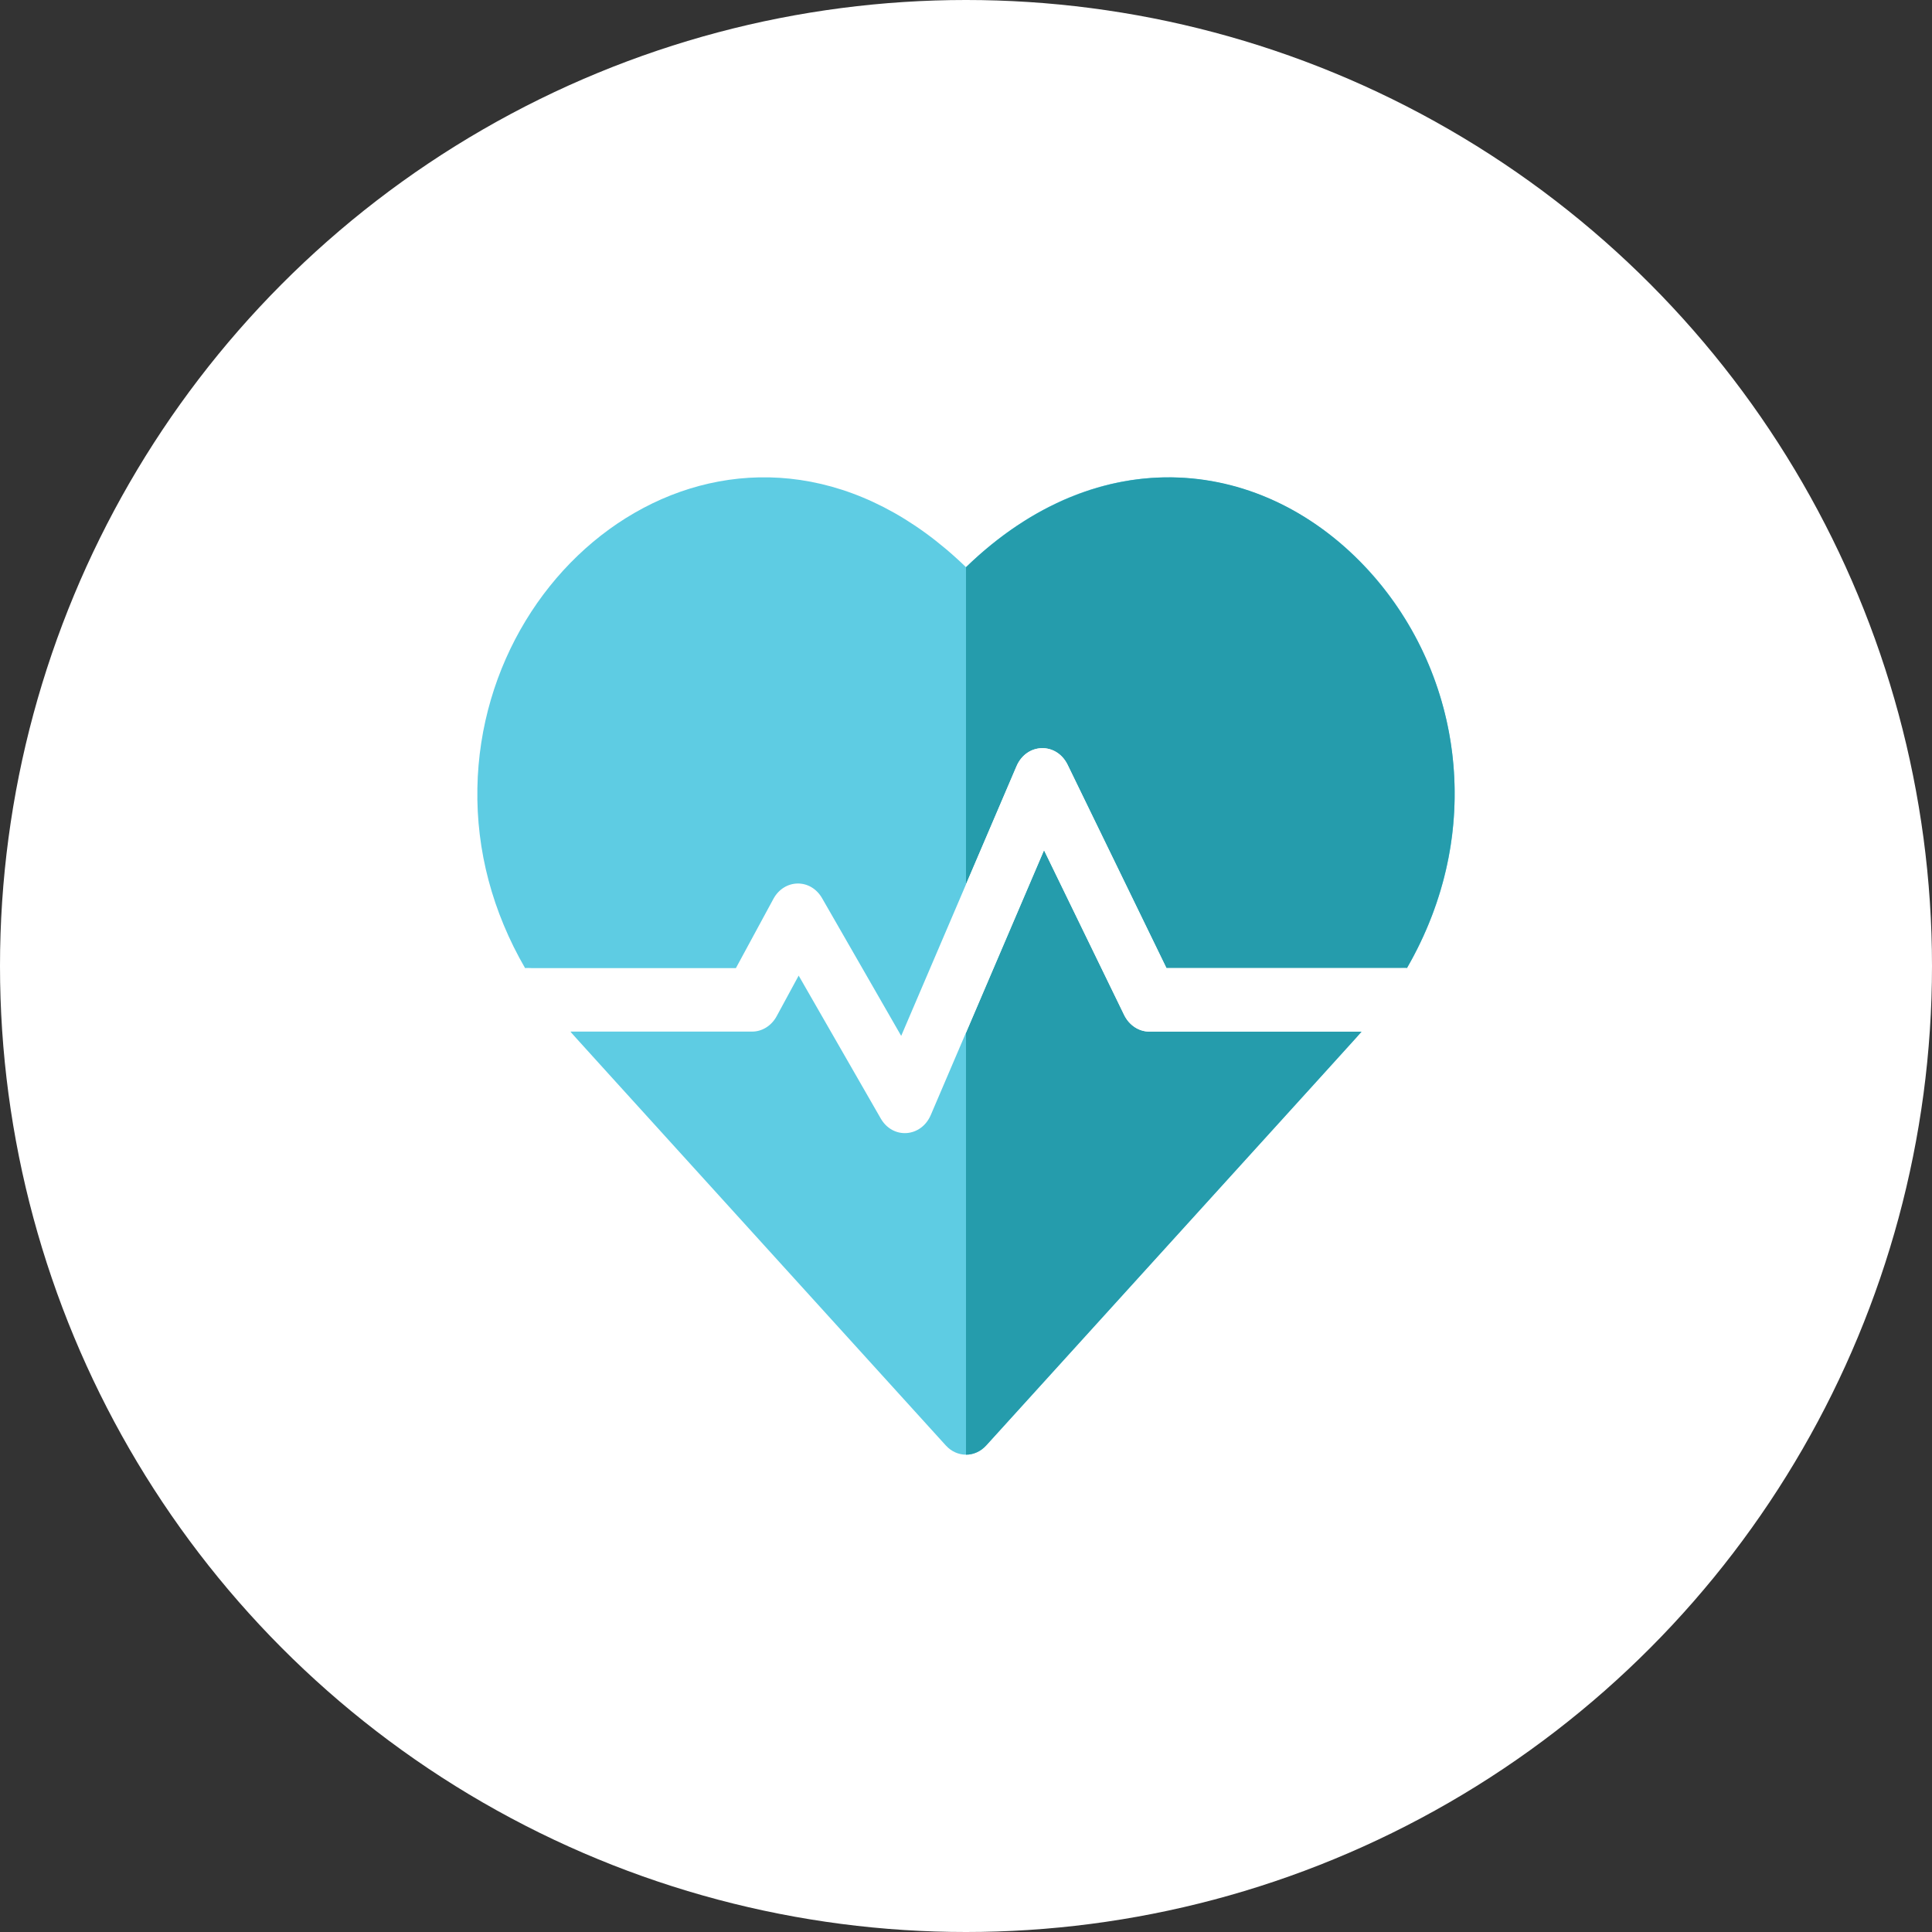 <svg width="85" height="85" viewBox="0 0 85 85" fill="none" xmlns="http://www.w3.org/2000/svg">
<rect x="0" y="0" width="85" height="85" fill="#333333" stroke="none"/>
<circle cx="42.5" cy="42.5" r="42.5" fill="white"/>
<path d="M61.898 42.594C61.89 42.603 61.926 42.594 61.792 42.594C60.38 42.594 59.404 44.044 59.896 45.395C59.659 45.672 60.682 44.54 43.389 63.593C42.896 64.135 42.104 64.136 41.611 63.593C24.323 44.545 25.343 45.675 25.104 45.395C25.615 43.99 24.546 42.519 23.103 42.597C23.102 42.596 23.102 42.595 23.102 42.594C21.67 40.117 20.952 37.431 21.003 34.673C21.198 23.849 33.122 15.869 42.5 24.954C51.872 15.874 63.802 23.844 63.998 34.673C64.048 37.431 63.33 40.117 61.898 42.594Z" fill="#5ECCE3"/>
<path d="M61.898 42.594C61.89 42.603 61.926 42.594 61.792 42.594C60.38 42.594 59.404 44.044 59.896 45.396C59.659 45.672 60.682 44.54 43.389 63.593C43.143 63.864 42.822 64 42.5 64V24.954C48.338 19.298 55.621 20.021 60.261 25.158C64.386 29.727 65.337 36.643 61.898 42.594Z" fill="#259CAC"/>
<path d="M61.898 42.594C61.341 43.559 60.676 44.493 59.905 45.386H50.567C50.103 45.386 49.677 45.104 49.457 44.652L45.933 37.404L40.951 49.055C40.529 50.041 39.282 50.138 38.748 49.207L35.138 42.923L34.17 44.709C33.942 45.129 33.532 45.386 33.089 45.386H25.096C24.324 44.492 23.659 43.559 23.102 42.594H32.376L34.025 39.549C34.502 38.666 35.662 38.635 36.169 39.518L39.649 45.575L44.722 33.713C45.166 32.679 46.481 32.644 46.971 33.649L51.32 42.594H61.898V42.594Z" fill="white"/>
<path d="M46.971 33.649C46.482 32.646 45.166 32.677 44.722 33.713L42.5 38.908V45.432L45.933 37.404L49.457 44.652C49.677 45.104 50.103 45.386 50.567 45.386H59.905C60.676 44.493 61.341 43.559 61.898 42.594H51.319L46.971 33.649Z" fill="white"/>
</svg>
